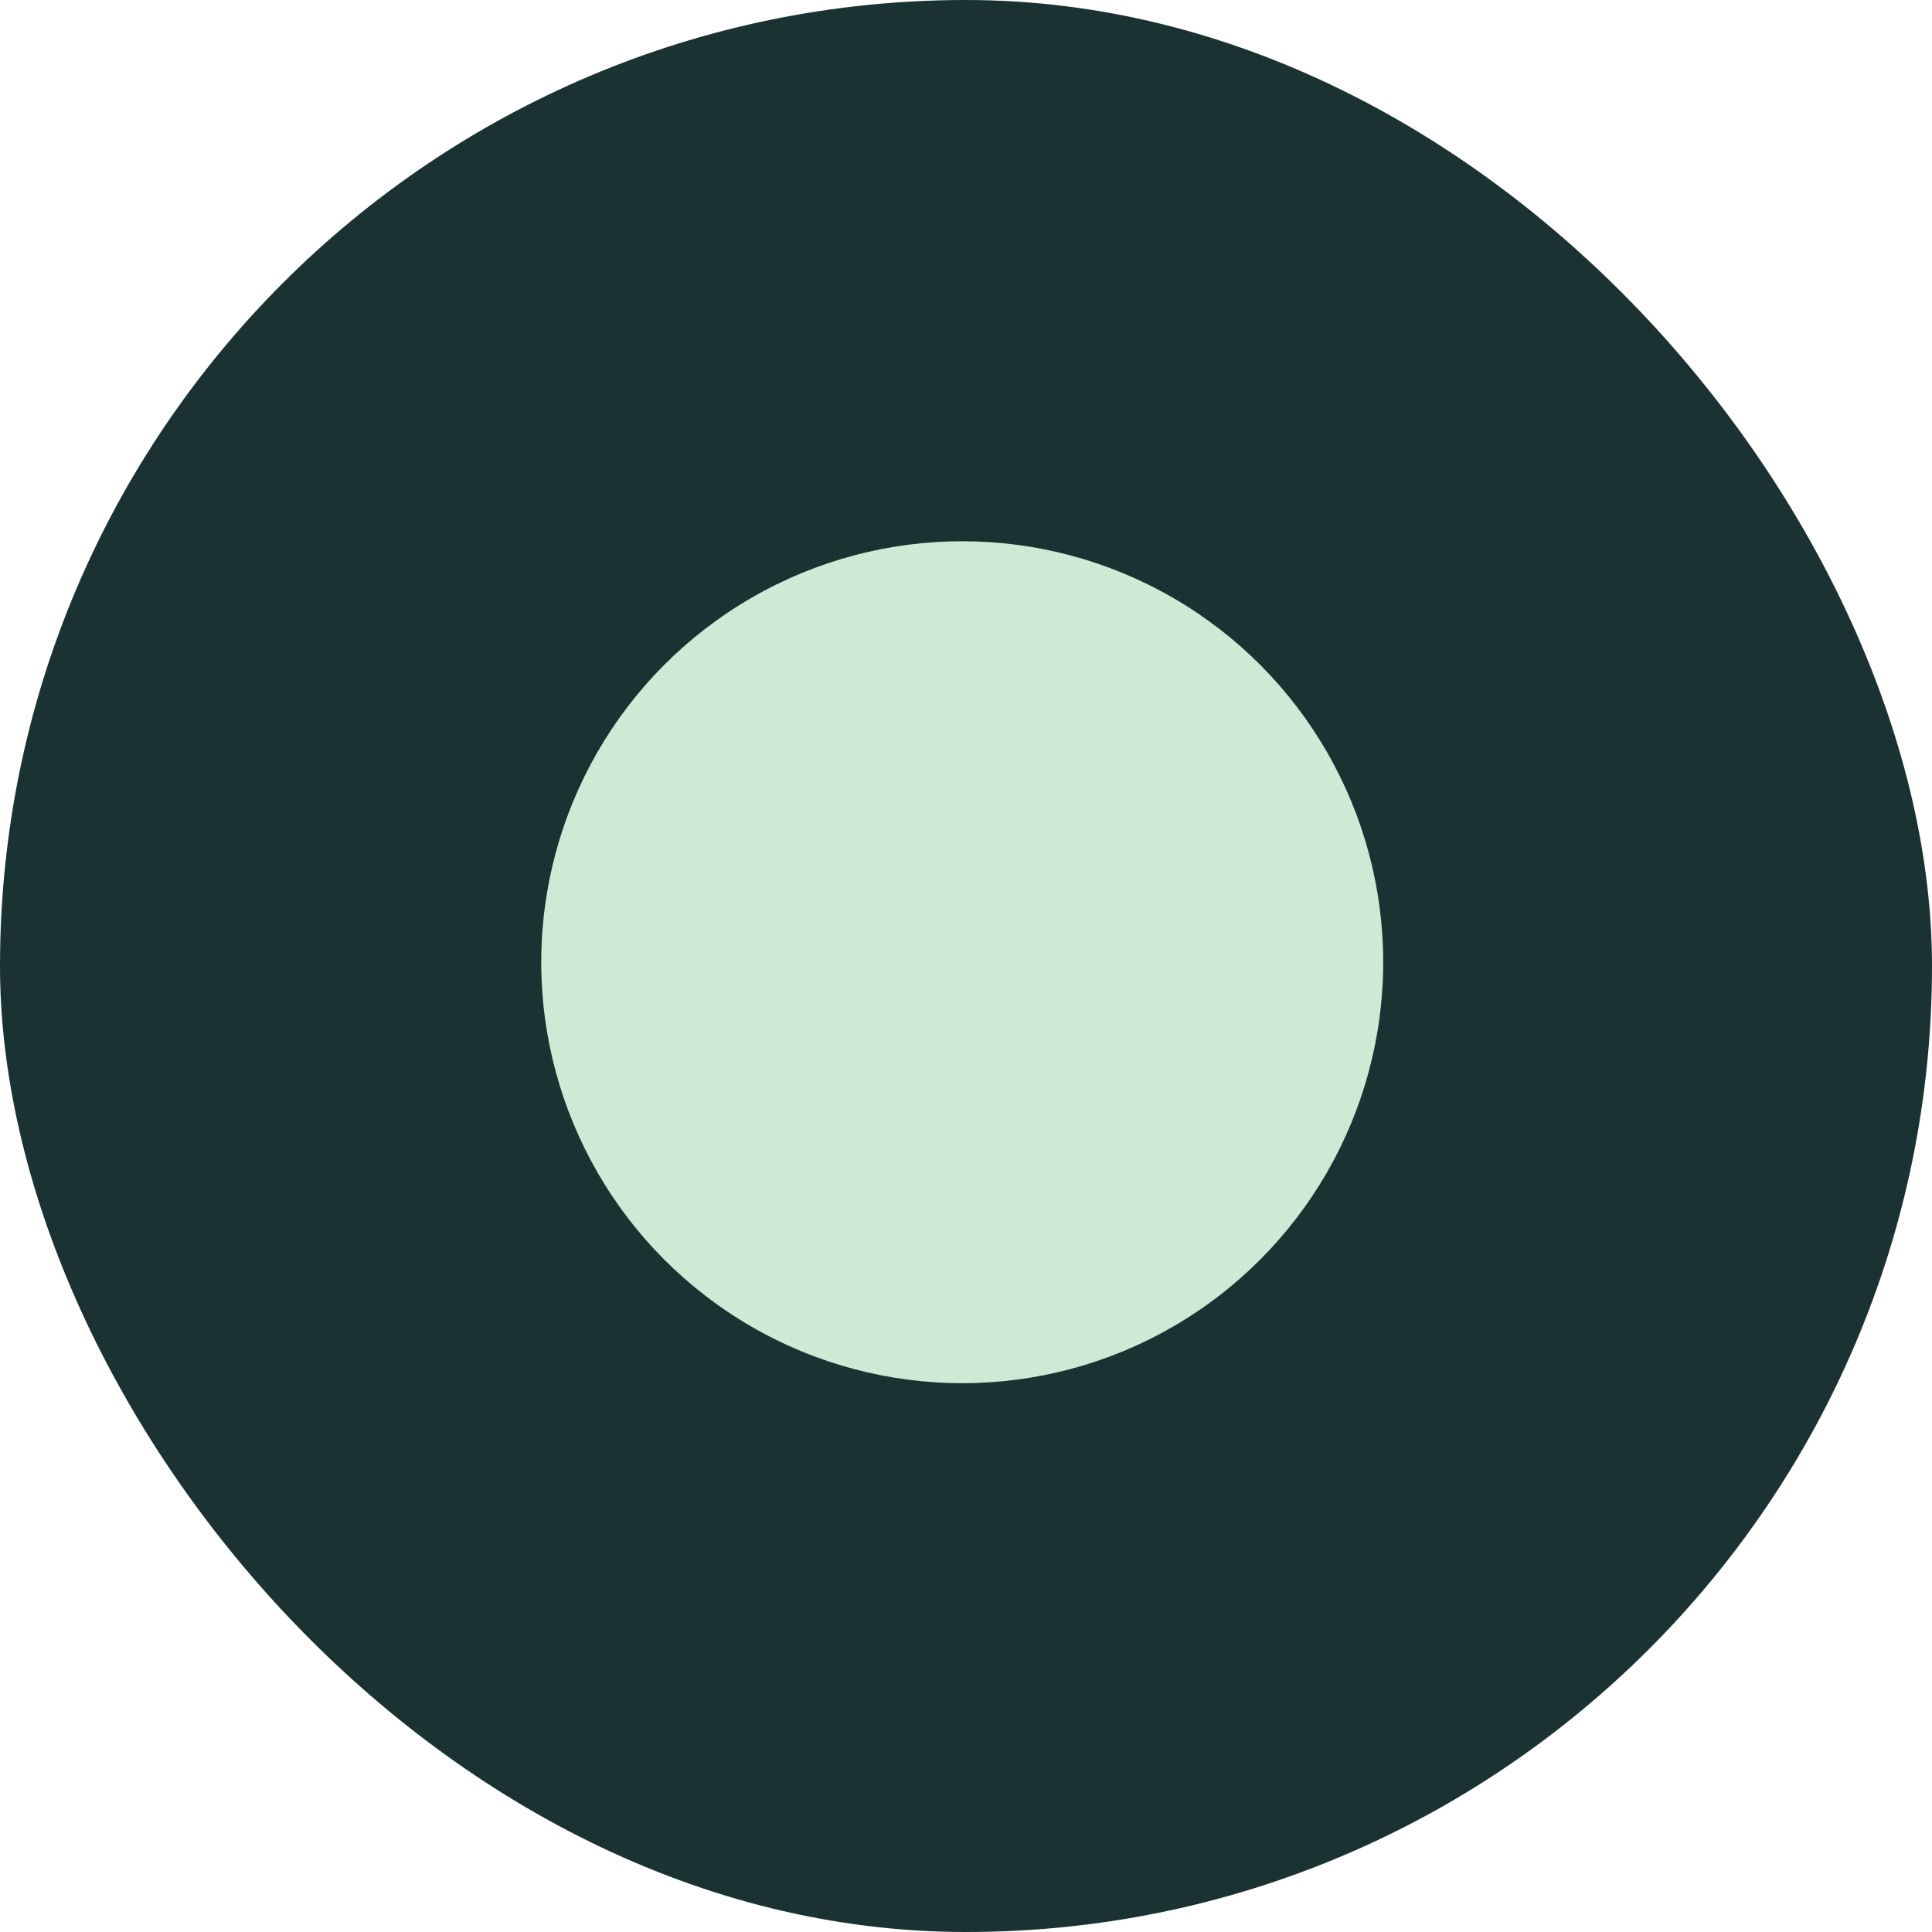 <svg width="256" height="256" viewBox="0 0 256 256" fill="none" xmlns="http://www.w3.org/2000/svg">
<rect width="256" height="256" rx="128" fill="#1B3233"/>
<circle cx="127.5" cy="127.5" r="55.781" fill="#CEEAD5"/>
</svg>
